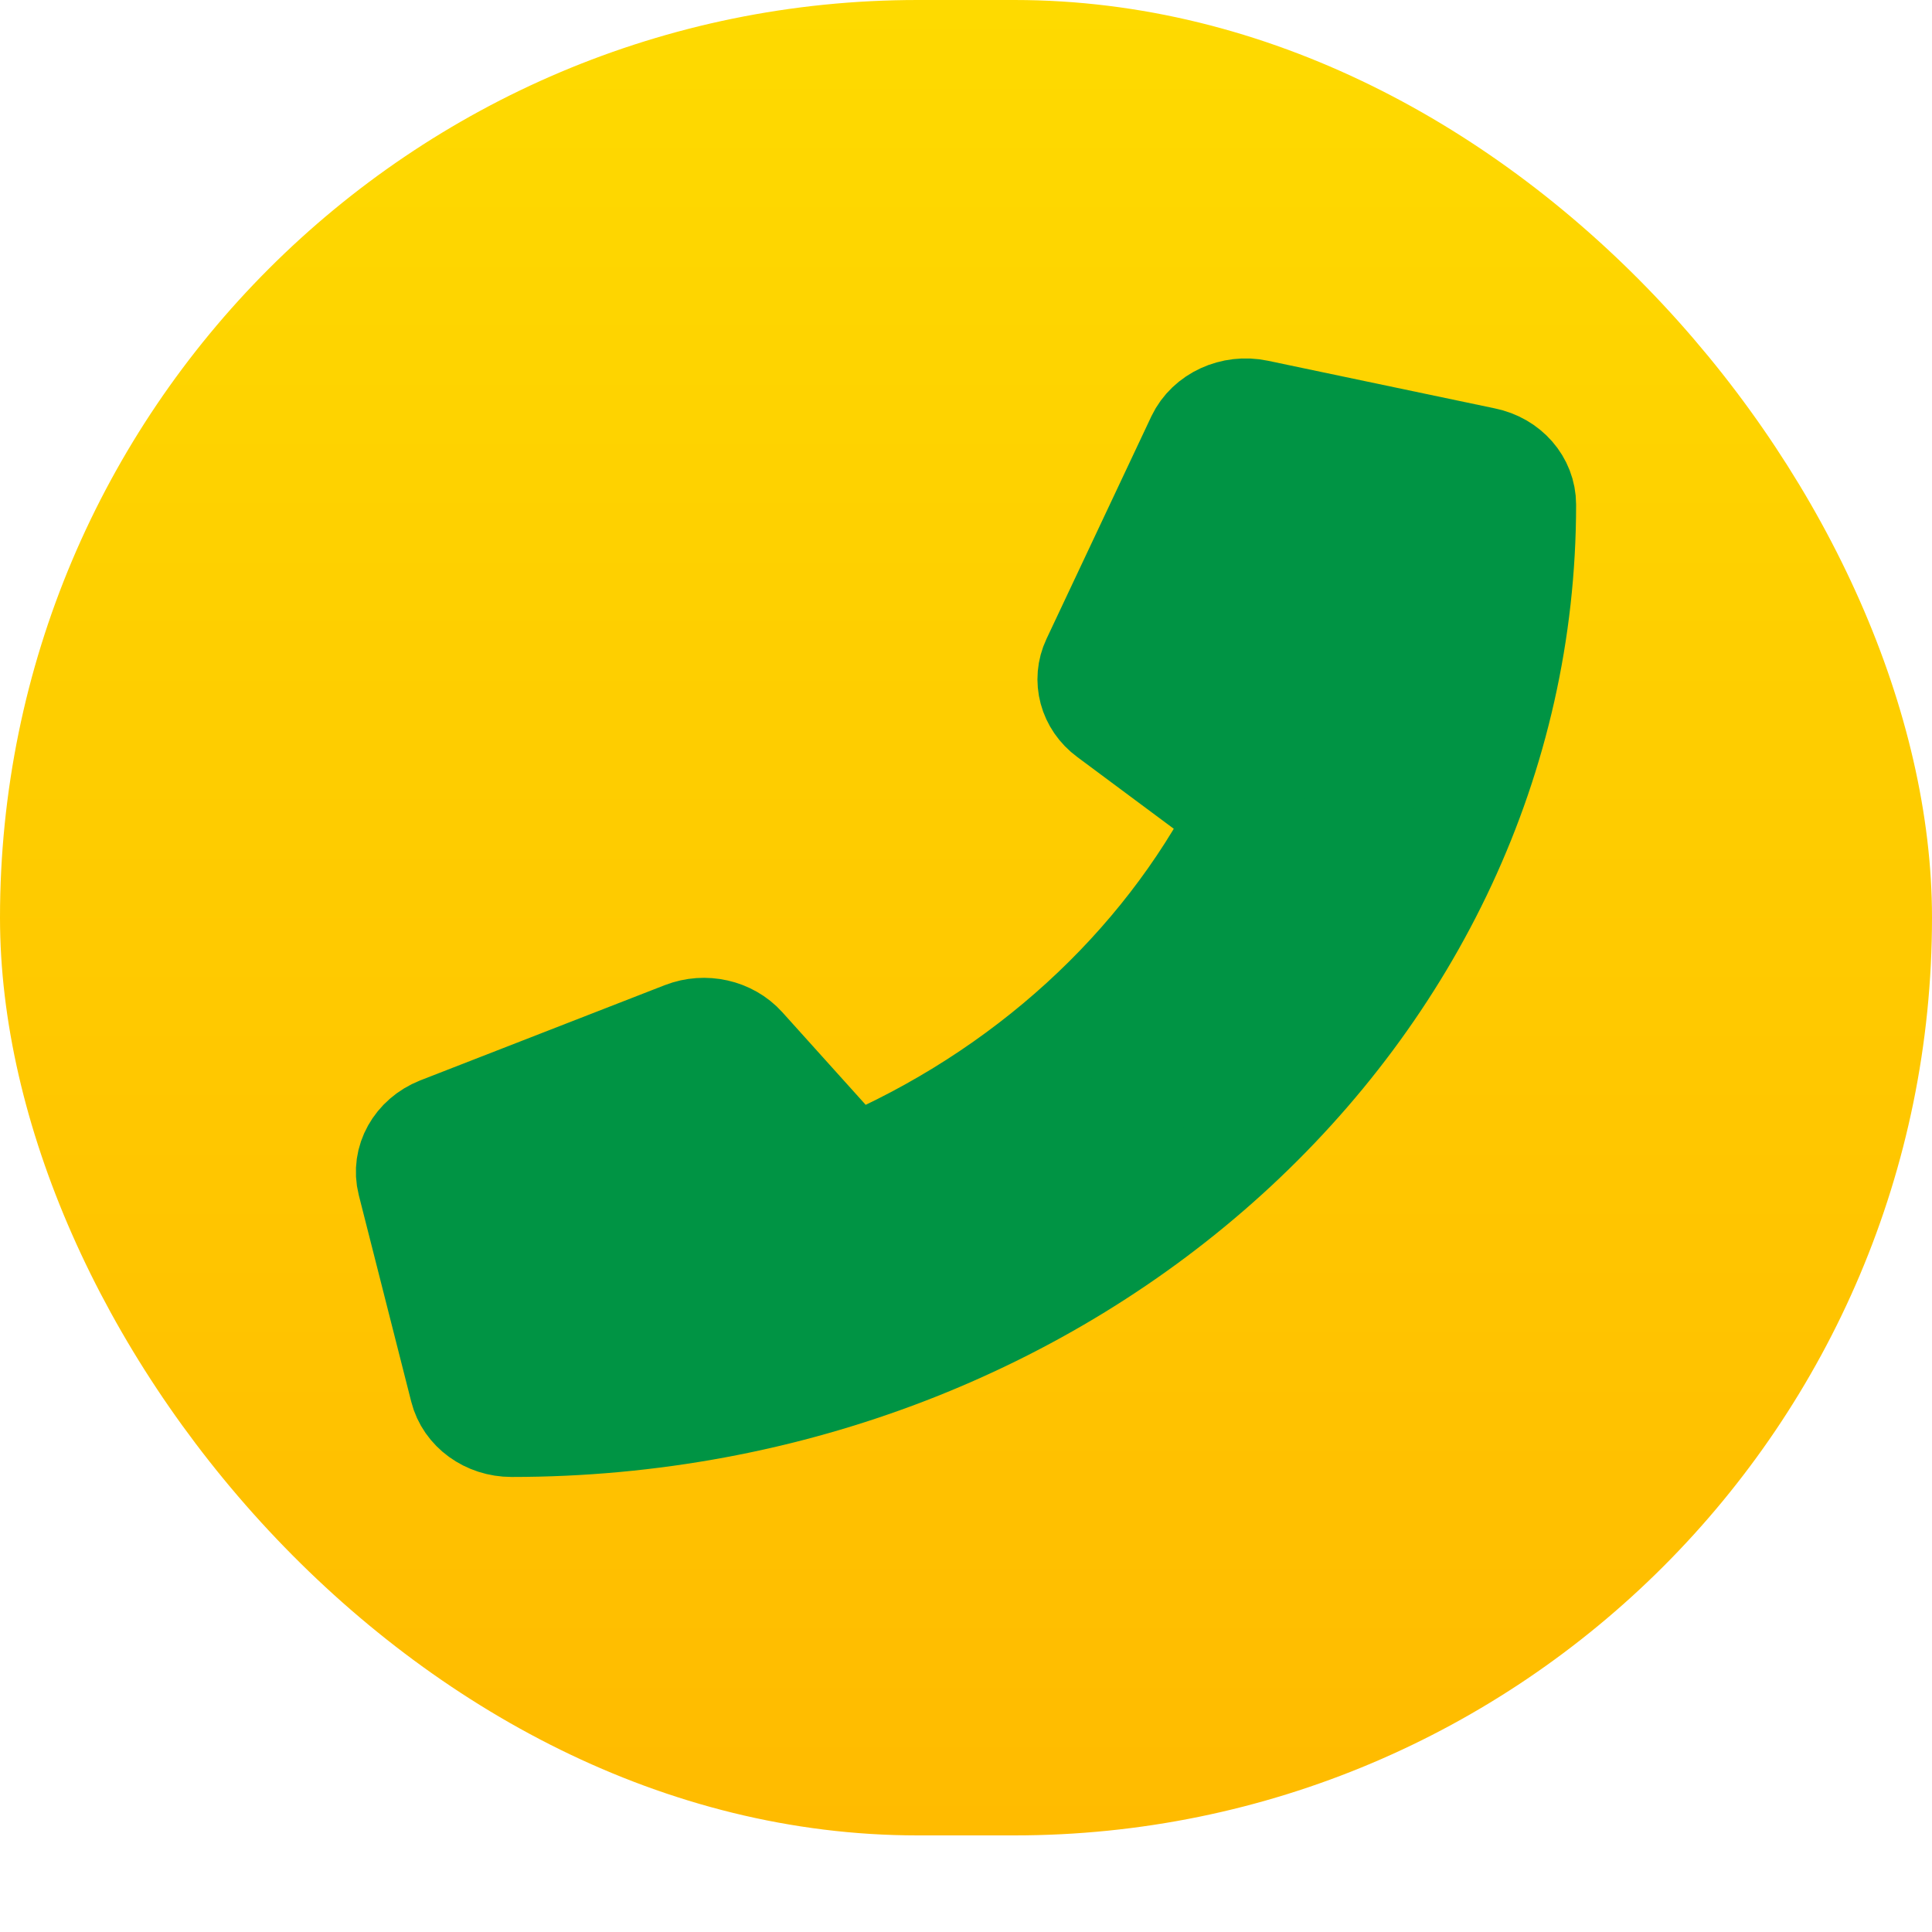 <svg width="19" height="19" viewBox="0 0 19 19" fill="none" xmlns="http://www.w3.org/2000/svg">
<rect width="19" height="18.05" rx="9.025" fill="url(#paint0_linear_4009_3)"/>
<path d="M14.6 4.506L12.366 4.037C12.123 3.986 11.874 4.101 11.775 4.308L10.744 6.496C10.654 6.687 10.714 6.912 10.892 7.043L12.194 8.011C11.421 9.509 10.069 10.755 8.387 11.472L7.322 10.289C7.176 10.127 6.931 10.072 6.72 10.154L4.314 11.091C4.084 11.183 3.957 11.41 4.013 11.63L4.529 13.662C4.582 13.873 4.789 14.025 5.031 14.025C10.534 14.025 15 9.972 15 4.963C15 4.744 14.835 4.554 14.6 4.506Z" fill="#009444" stroke="#009444"/>
<defs>
<linearGradient id="paint0_linear_4009_3" x1="9.5" y1="0" x2="9.5" y2="18.05" gradientUnits="userSpaceOnUse">
<stop stop-color="#FEDA00"/>
<stop offset="1" stop-color="#FFBB00"/>
</linearGradient>
</defs>
</svg>
